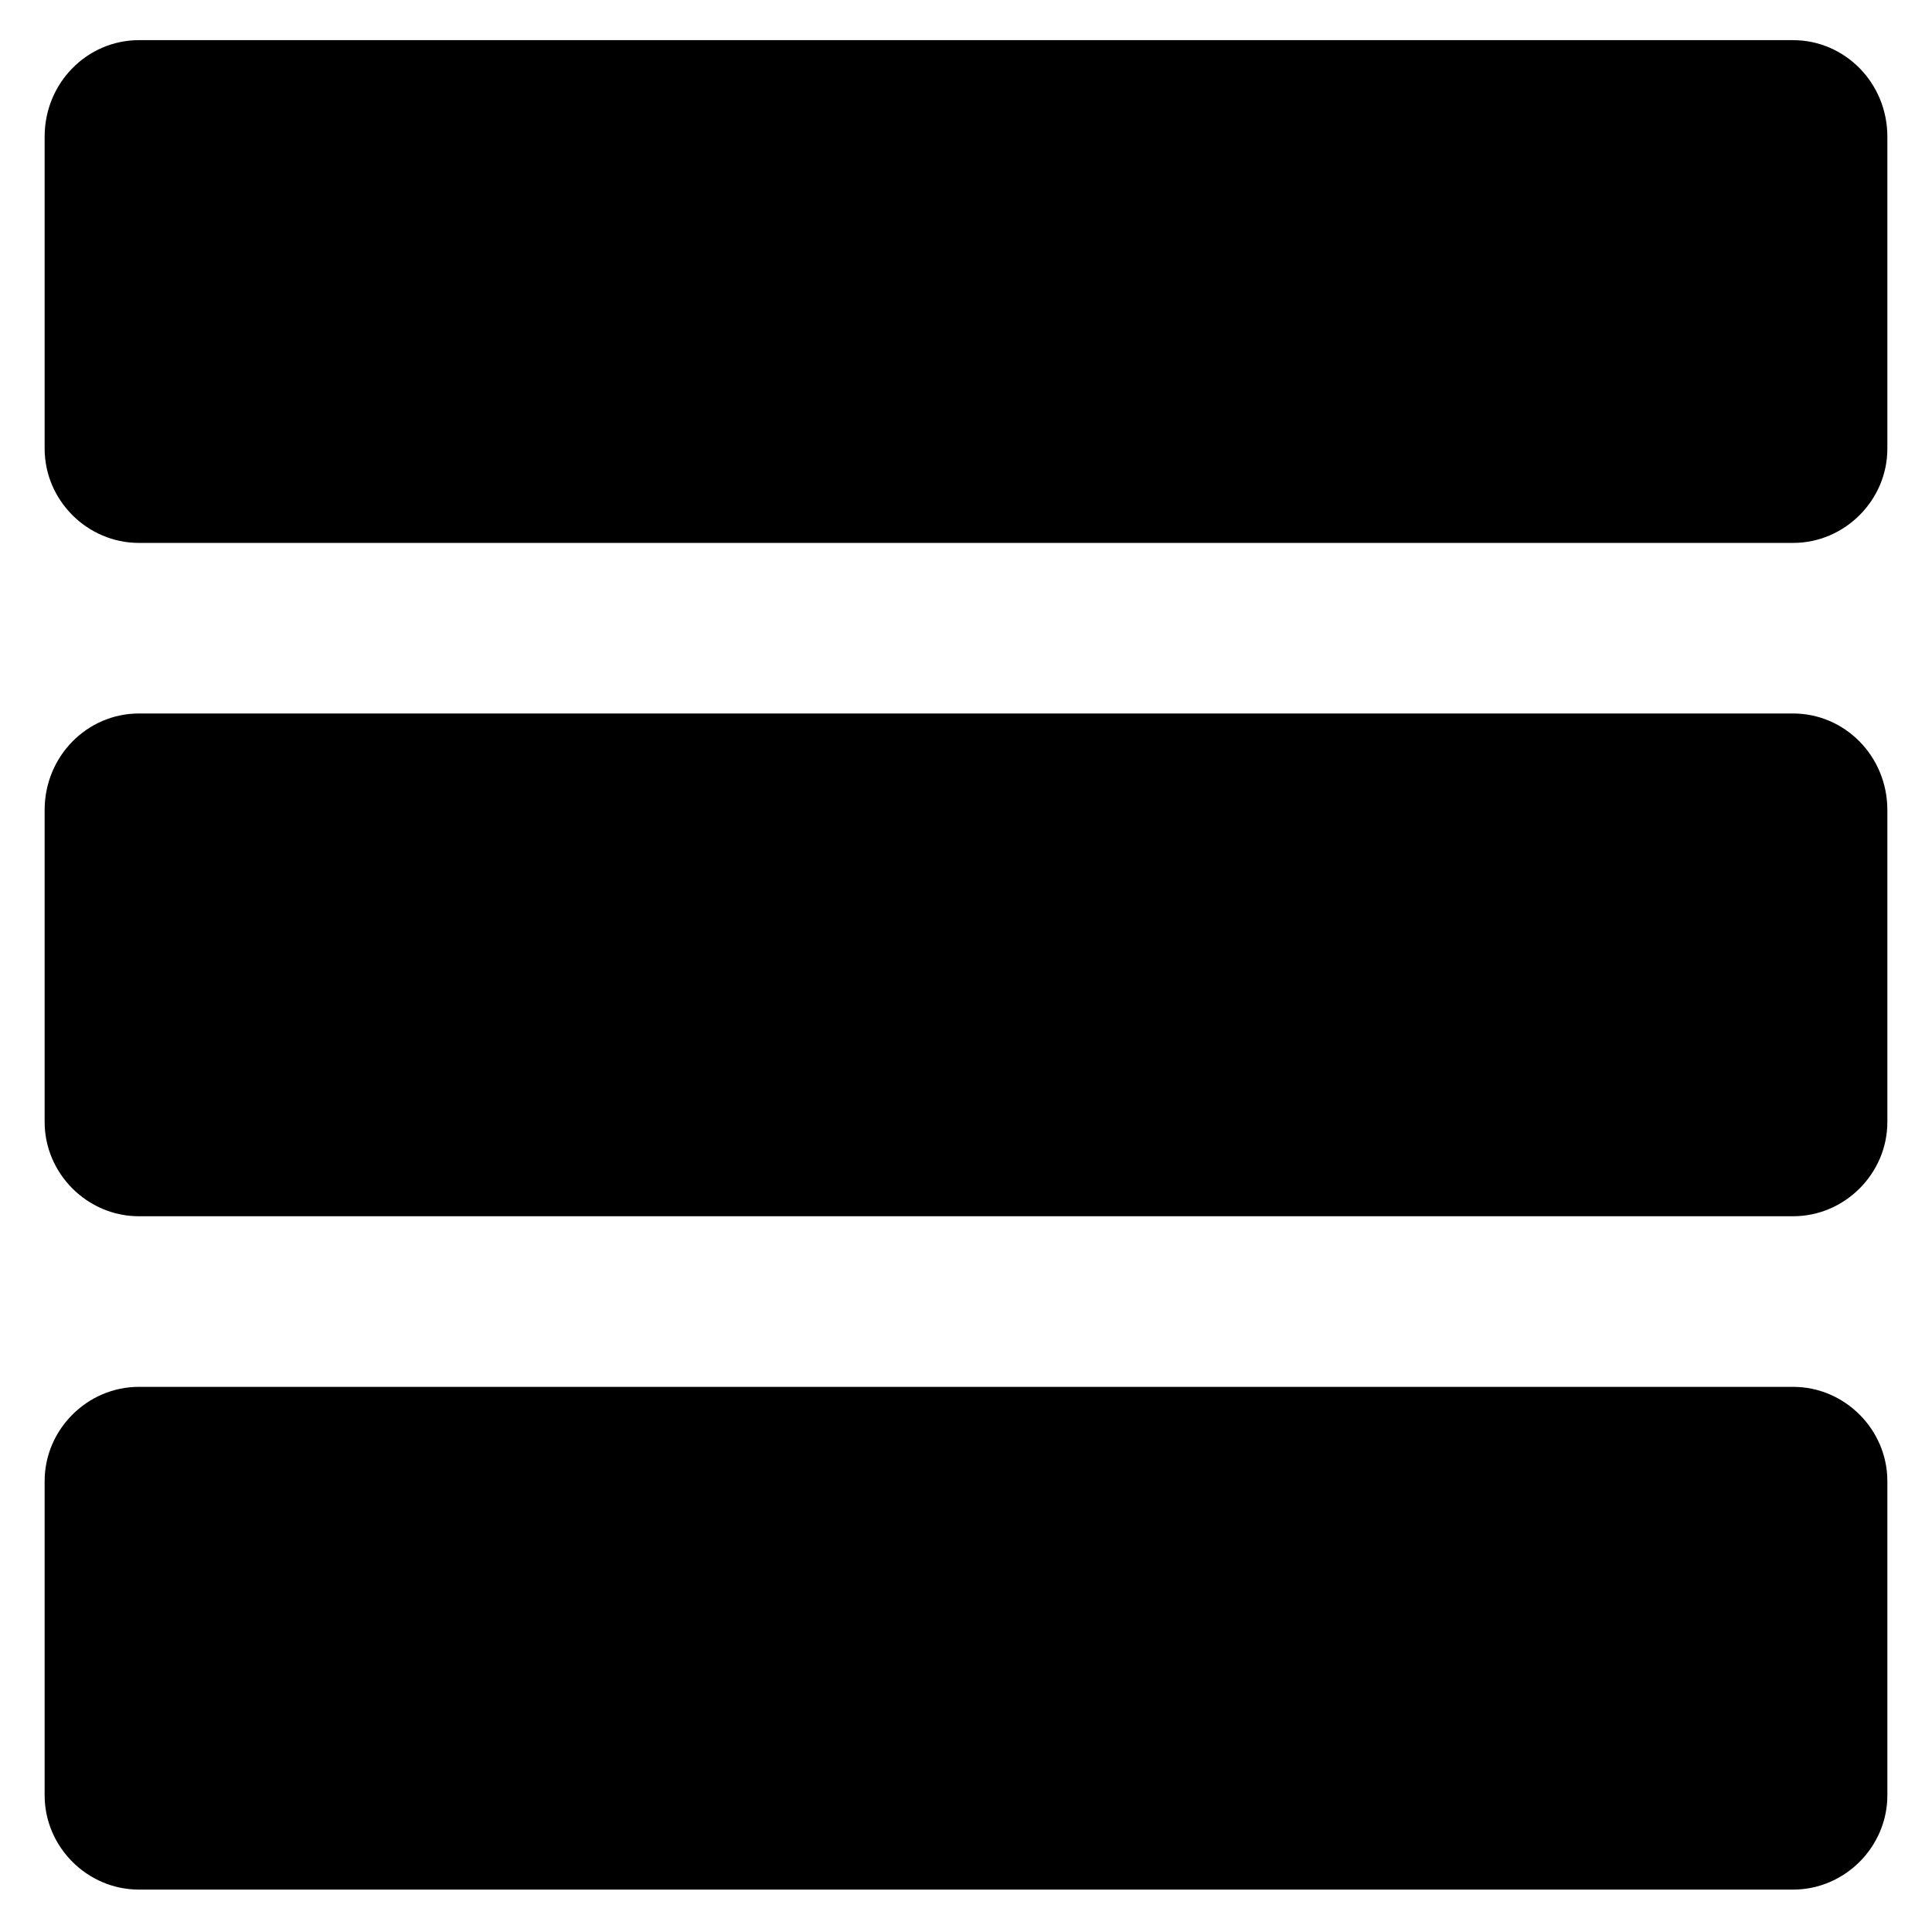 <?xml version="1.0" encoding="UTF-8"?>
<!-- Uploaded to: SVG Repo, www.svgrepo.com, Generator: SVG Repo Mixer Tools -->
<svg fill="#000000" width="800px" height="800px" version="1.1" viewBox="144 144 512 512" xmlns="http://www.w3.org/2000/svg">
 <path d="m180.81 154.64h438.38c13.68 0 24.98 11.301 24.98 25.578v82.68c0 13.68-11.301 24.98-24.98 24.98h-438.38c-13.68 0-24.98-11.301-24.98-24.98v-82.68c0-14.277 11.301-25.578 24.98-25.578zm0 356.89h438.38c13.68 0 24.98 11.301 24.98 24.98v83.273c0 13.68-11.301 24.98-24.98 24.98h-438.38c-13.68 0-24.98-11.301-24.98-24.98v-83.273c0-13.68 11.301-24.98 24.98-24.98zm0-178.45h438.38c13.68 0 24.98 11.301 24.98 25.578v82.68c0 13.68-11.301 24.98-24.98 24.98h-438.38c-13.68 0-24.98-11.301-24.98-24.98v-82.68c0-14.277 11.301-25.578 24.98-25.578z" fill-rule="evenodd"/>
</svg>